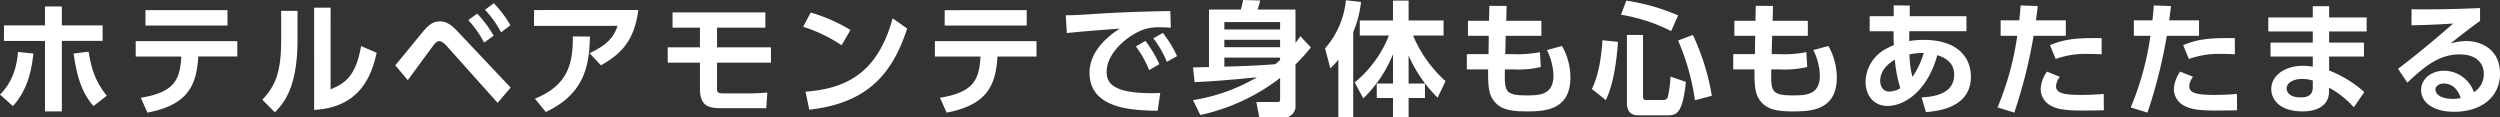 <svg xmlns="http://www.w3.org/2000/svg" width="524.576" height="24.648" viewBox="0 0 524.576 24.648"><rect x="0" y="0" width="524.576" height="24.648" fill="#333333" stroke="none"/><path d="M-249.782-13.676h8.554v-3.25h-8.554V-20.9h-3.536v3.978h-8.606v3.25h8.606V1.118h3.536ZM-260.052,0c2.7-2.912,3.9-6.812,4.29-11.024l-3.224-.338c-.1,1.56-.572,5.85-3.77,8.944Zm12.74-11.024c.78,5.356,1.82,8.242,4.16,11.024l2.808-2.158c-2.626-3.3-3.25-5.928-3.822-9.256Zm15.5,12.4c8.45-1.638,10.3-5.642,10.66-11.778h8.19v-3.224h-21.32V-10.4h9.568c-.26,4.992-1.534,7.514-8.5,8.658Zm-.416-21.5V-16.9h17.212v-3.224Zm31.9.156h-3.432v6.318c0,7.1-1.534,9.724-3.952,12.324l2.626,2.626c2.106-2.054,4.758-5.564,4.758-15.236Zm6.942-.676h-3.458V.806c9.724-.52,12.064-7.306,13.13-11.986l-3.276-1.4c-1.17,6.786-3.8,7.93-6.4,9.074Zm28.886,2.6a22.089,22.089,0,0,1,3.328,4.732l2-1.456A24.1,24.1,0,0,0-162.63-19.4Zm3.51-2.158a21.9,21.9,0,0,1,3.38,4.732l1.95-1.482a22.478,22.478,0,0,0-3.484-4.628Zm-16.2,14.768c.754-.988,4.316-5.9,5.174-7.02.494-.65.91-1.17,1.43-1.17s1.092.52,1.534.988L-158.34-.676l2.73-3.2L-166.582-15.5c-1.768-1.9-2.756-2.262-3.9-2.262-1.092,0-2,.364-3.354,1.95-.858,1.014-4.992,6.11-5.98,7.254ZM-150.7-20.15v3.328h17.524c-.676,1.976-1.742,3.822-5.876,5.72l2.392,2.548c4.108-2.314,6.968-4.992,7.852-11.6Zm2.47,21.4c8.164-3.848,9.126-9.8,9.256-15.834l-3.588-.026c.026,5.226-.728,10.192-7.956,13.052Zm46.072-17.706v-3.2h-19.474v3.2h5.746v4.134h-6.76V-9.1h6.76v5.408c0,3.484,1.534,4.134,4.342,4.134h9.568l.234-3.276c-1.118.078-2.47.182-4.394.182h-4.784c-1.248,0-1.378-.286-1.378-1.014V-9.1h11.31v-3.224h-11.31v-4.134Zm17.862.494a35.044,35.044,0,0,0-8.346-3.666l-1.586,2.99a31.263,31.263,0,0,1,8.06,3.874ZM-92.95.754C-80.86-.572-75.5-6.682-72.41-16.276l-3.042-2.132C-78.78-6.214-86.008-3.64-93.73-3.016Zm28.834.624c8.45-1.638,10.3-5.642,10.66-11.778h8.19v-3.224h-21.32V-10.4h9.568c-.26,4.992-1.534,7.514-8.5,8.658Zm-.416-21.5V-16.9H-47.32v-3.224Zm40.118,7.618A21.218,21.218,0,0,1-21.632-7.54L-19.5-8.788a23.823,23.823,0,0,0-2.912-4.888Zm3.666-1.716a21.294,21.294,0,0,1,2.834,4.94l2.132-1.2a23.7,23.7,0,0,0-2.964-4.862Zm3.562-5.72c-5.278.1-10.244.234-16.562.65-2.782.182-3.666.234-5.382.234l.234,3.744c2.34-.286,8.476-.754,11.1-.936-2.314,1.482-6.344,4.628-6.344,9.256,0,7.748,9.386,7.878,14.3,7.982l.546-3.744c-.468.026-.91.052-1.69.052-7.878,0-9.568-1.9-9.568-4.472,0-4.03,4.628-7.956,8.216-9.022a9.728,9.728,0,0,1,2.912-.338c.6,0,1.326.026,2.34.078Zm6.292,21.814A42.077,42.077,0,0,0,5.85-5.9v4.368c0,.6-.13.676-.676.676H.858l.624,3.25H6.4a2.374,2.374,0,0,0,2.678-2.6V-8.736A37.984,37.984,0,0,0,12.3-12.3l-2.21-2.366c-.39.6-.572.832-1.014,1.43v-7.02H1.118c.208-.546.546-1.794.572-1.9l-3.614-.1a13.5,13.5,0,0,1-.468,2H-9.074V-8.19c-1.742.052-2.236.052-3.354.078l.338,3.094c4.966-.234,8.632-.6,13.078-1.014A38.566,38.566,0,0,1-12.428-1.248ZM5.85-12.35H-5.85v-1.56H5.85Zm0,2.678c-.286.286-.364.338-.988.884-3.9.312-6.578.39-10.712.52v-1.9H5.85Zm0-6.4H-5.85v-1.56H5.85ZM23.3-1.612a26.819,26.819,0,0,0,6.24-9.282v6.162H26.13V-1.69h3.406V2.366h3.276V-1.69h3.432V-4.732H32.812v-5.9A27.982,27.982,0,0,0,38.9-1.768L40.56-5.226a26.975,26.975,0,0,1-6.812-9.568h6.4v-3.172H32.812v-4.16H29.536v4.16H22.568v3.172h6.11A24.2,24.2,0,0,1,21.5-4.966ZM18.07,2.366h3.12V-15.5a23,23,0,0,0,1.638-6.344L19.656-22.2a17.92,17.92,0,0,1-4.368,10.088L16.38-7.93a12.467,12.467,0,0,0,1.69-1.82ZM53.3-17.888l.078-3.12-3.614-.026-.078,3.146h-4.42v3.146h4.368l-.052,3.848h-4.55v3.2H49.5c-.052,2.86.1,4.706.754,5.9C51.584.6,53.794,1.118,57.512,1.118c3.614,0,9.256-.1,9.256-7.15A13.591,13.591,0,0,0,65-12.61l-3.172.858A12.583,12.583,0,0,1,63.206-6.4c0,4.056-2.912,4.16-5.59,4.16-4.706,0-4.68-.884-4.6-5.46H54.7a21.02,21.02,0,0,0,5.85-.494l-.182-3.12a23.929,23.929,0,0,1-5.72.416h-1.56l.1-3.848h7.488v-3.146Zm20.2,4.082c-.26,3.64-.832,7.41-2.236,10.218L74.2-1.248c.65-1.456,1.976-4.368,2.548-12.22ZM78.624-.676c0,2,.962,2.626,2.522,2.626h6.032c2.028,0,3.146-.676,3.822-7.02L87.776-6.188a26.023,26.023,0,0,1-.6,4.394.994.994,0,0,1-.936.52H82.68C82-1.274,82-1.742,82-2.028v-12.9h-3.38ZM77.376-19.162a35.757,35.757,0,0,1,10.53,3.432l1.456-3.3a43.981,43.981,0,0,0-10.868-3.094Zm11.986,5.408A48.572,48.572,0,0,1,92.9-1.222l3.536-.936a48.483,48.483,0,0,0-3.978-12.766ZM109.2-17.888l.078-3.12-3.614-.026-.078,3.146h-4.42v3.146h4.368l-.052,3.848h-4.55v3.2H105.4c-.052,2.86.1,4.706.754,5.9,1.326,2.392,3.536,2.912,7.254,2.912,3.614,0,9.256-.1,9.256-7.15A13.591,13.591,0,0,0,120.9-12.61l-3.172.858A12.583,12.583,0,0,1,119.106-6.4c0,4.056-2.912,4.16-5.59,4.16-4.706,0-4.68-.884-4.6-5.46h1.69a21.02,21.02,0,0,0,5.85-.494l-.182-3.12a23.929,23.929,0,0,1-5.72.416h-1.56l.1-3.848h7.488v-3.146ZM141.362,1.274C143.6,1.066,150.8.468,150.8-6.162c0-3.978-2.73-7.722-9.854-7.722a19.372,19.372,0,0,0-3.094.234c0-.286.026-1.716.026-2.054h11.986V-18.85H137.956l.026-2.236-3.38-.052v2.288h-5.044V-15.7h5.018c0,1.326.026,1.95.052,2.912a16.64,16.64,0,0,0-1.872.91A7.95,7.95,0,0,0,128.7-5.07c0,2.86,1.742,5.044,4.6,5.044,3.744,0,8.45-3.354,10.452-10.66,1.17.416,3.536,1.222,3.536,4.134,0,4.238-4.81,4.628-6.838,4.732ZM138.528-6.11a20.728,20.728,0,0,1-.624-4.732,12.273,12.273,0,0,1,2.99-.286A17.648,17.648,0,0,1,138.528-6.11ZM135.98-3.744a4.553,4.553,0,0,1-2.314.7c-1.352,0-1.9-1.118-1.9-2.262,0-1.82,1.248-3.38,3.068-4.42A29.954,29.954,0,0,0,135.98-3.744ZM159.9,1.378a105.14,105.14,0,0,0,4.056-16.12h6.76v-3.25H164.45c.13-.936.156-1.092.39-2.99l-3.614-.13c-.078,1.2-.13,1.664-.286,3.12h-3.9v3.25h3.484A61.11,61.11,0,0,1,156.39.286Zm18.33-15.626c-5.9-.1-7.93.312-10.842,1.456l1.2,2.912a18.569,18.569,0,0,1,6.786-1.066c1.17,0,2.132.052,2.86.078Zm-11.466,7.02a6.8,6.8,0,0,0-1.326,3.692,3.964,3.964,0,0,0,2,3.38c1.43.806,3.172,1.092,6.552,1.092,2.236,0,3.64-.026,4.706-.052l-.026-3.432c-1.82.182-4.03.208-4.732.208-3.51,0-5.278-.338-5.278-1.82a3.539,3.539,0,0,1,.806-1.976ZM187.85,1.378a105.14,105.14,0,0,0,4.056-16.12h6.76v-3.25H192.4c.13-.936.156-1.092.39-2.99l-3.614-.13c-.078,1.2-.13,1.664-.286,3.12h-3.9v3.25h3.484A61.11,61.11,0,0,1,184.34.286Zm18.33-15.626c-5.9-.1-7.93.312-10.842,1.456l1.2,2.912a18.569,18.569,0,0,1,6.786-1.066c1.17,0,2.132.052,2.86.078Zm-11.466,7.02a6.8,6.8,0,0,0-1.326,3.692,3.964,3.964,0,0,0,2,3.38c1.43.806,3.172,1.092,6.552,1.092,2.236,0,3.64-.026,4.706-.052l-.026-3.432c-1.82.182-4.03.208-4.732.208-3.51,0-5.278-.338-5.278-1.82a3.539,3.539,0,0,1,.806-1.976ZM225.966-18.59v-2.366h-3.432v2.366H213.2v2.938h9.334v2.34h-8.866V-10.4h8.866v2.132a11.7,11.7,0,0,0-2-.182c-3.978,0-6.708,2.106-6.708,4.888,0,1.742,1.248,4.68,6.63,4.68,2.522,0,5.408-.936,5.486-4.056l.026-.91A19.122,19.122,0,0,1,231.14.26l2.21-3.2a24.609,24.609,0,0,0-7.384-4.524V-10.4h7.306v-2.912h-7.306v-2.34h7.878V-18.59ZM222.534-3.926c0,1.768-1.248,2.106-2.522,2.106-2.782,0-2.964-1.534-2.964-1.872,0-1.222,1.456-2,3.276-2a7.435,7.435,0,0,1,2.21.338Zm35.1-16.64c-6.162.26-8.684.286-14.378.26v3.354c3.3-.052,5.954-.182,8.736-.364-5.954,5.226-10.5,8.71-11.57,9.49l1.95,2.912c3.952-3.744,6.916-5.928,10.946-5.928,3.484,0,5.1,1.742,5.1,4.134a4.4,4.4,0,0,1-2.08,3.8,6.626,6.626,0,0,0-6.266-4.5c-2.756,0-4.81,1.768-4.81,4.056,0,2.314,2.158,4.55,6.968,4.55,5.564,0,9.594-3.016,9.594-8.008,0-5.122-4-6.838-7.1-6.838a13.194,13.194,0,0,0-3.3.52c2.054-1.612,4.81-3.77,6.214-4.732ZM253.578-1.69a7.031,7.031,0,0,1-1.664.182c-2.184,0-3.64-.78-3.64-2,0-.546.65-1.222,1.716-1.222C251.784-4.732,252.928-3.588,253.578-1.69Z" transform="translate(262.756 22.256)" fill="#fff"/></svg>